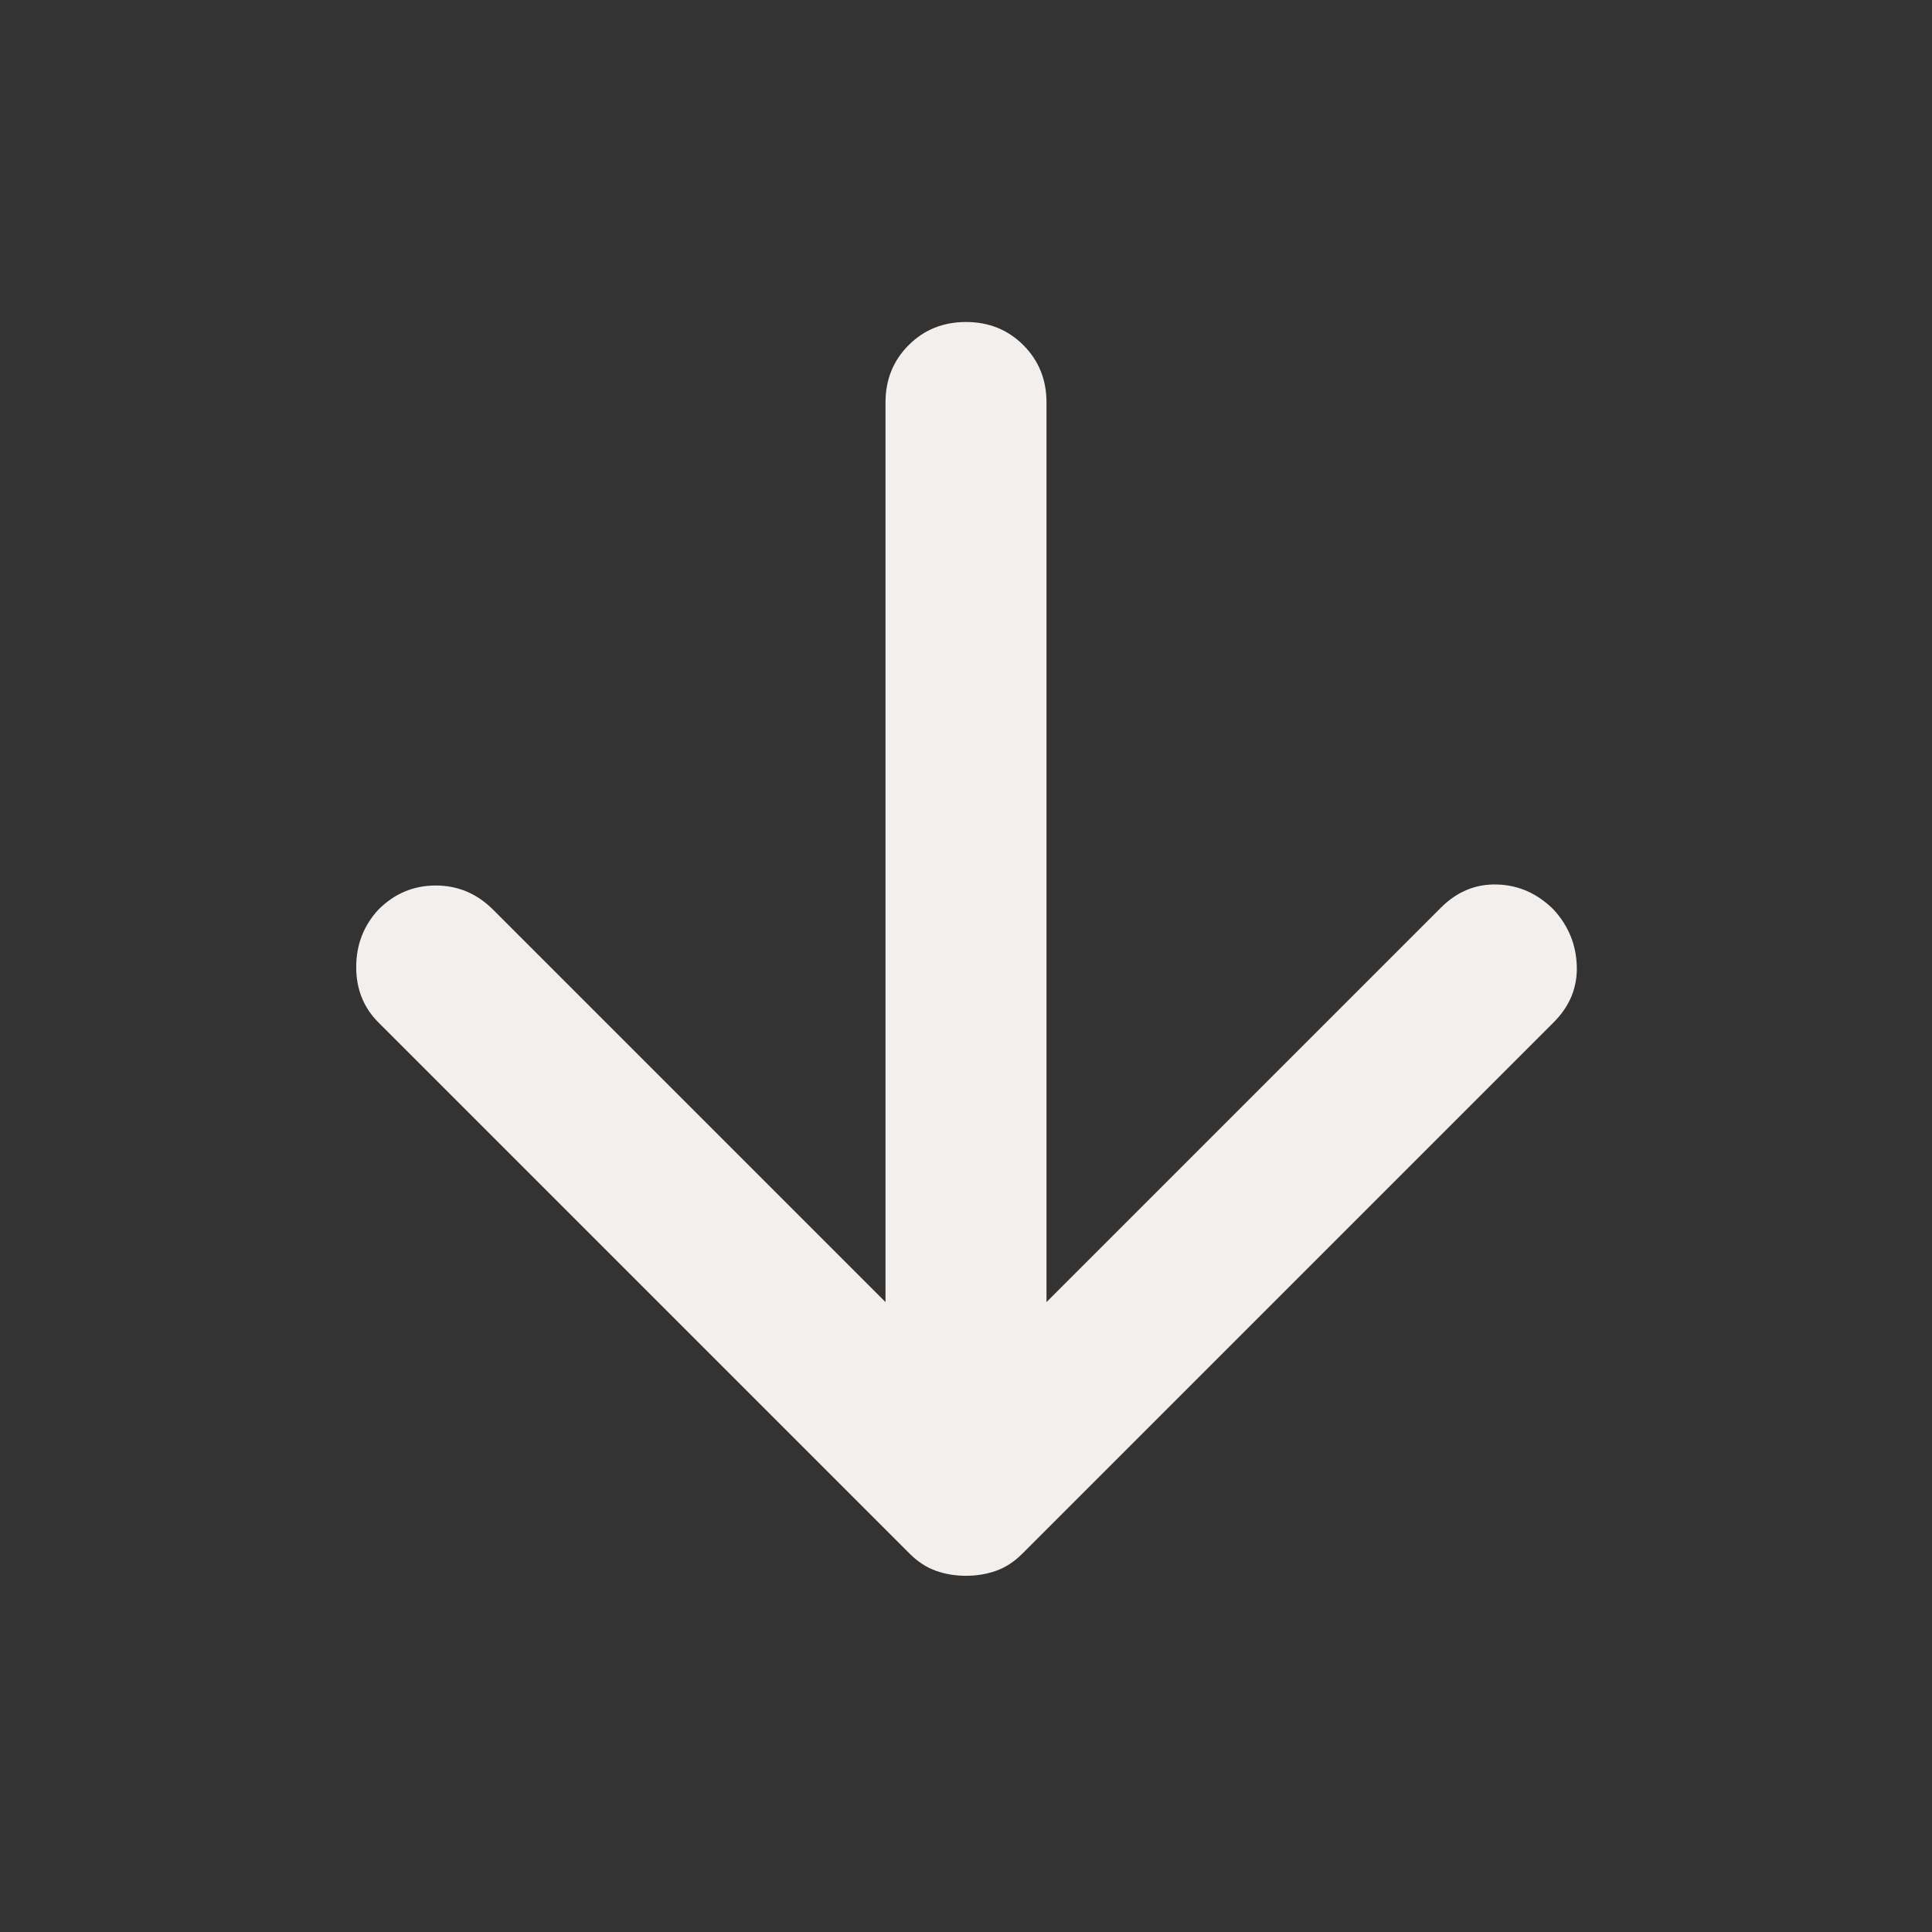 <svg xmlns="http://www.w3.org/2000/svg" height="24px" viewBox="0 -960 960 960" width="24px" fill="#f3efed"><rect x="0" y="-960" width="960" height="960" fill="#333333" stroke="none"/><path d="M440-313v-447q0-17 11.5-28.5T480-800q17 0 28.5 11.5T520-760v447l196-196q12-12 28-11.5t28 12.5q11 12 11.5 28T772-452L508-188q-6 6-13 8.5t-15 2.5q-8 0-15-2.5t-13-8.5L188-452q-11-11-11-27.5t11-28.5q12-12 28.5-12t28.5 12l195 195Z"/></svg>